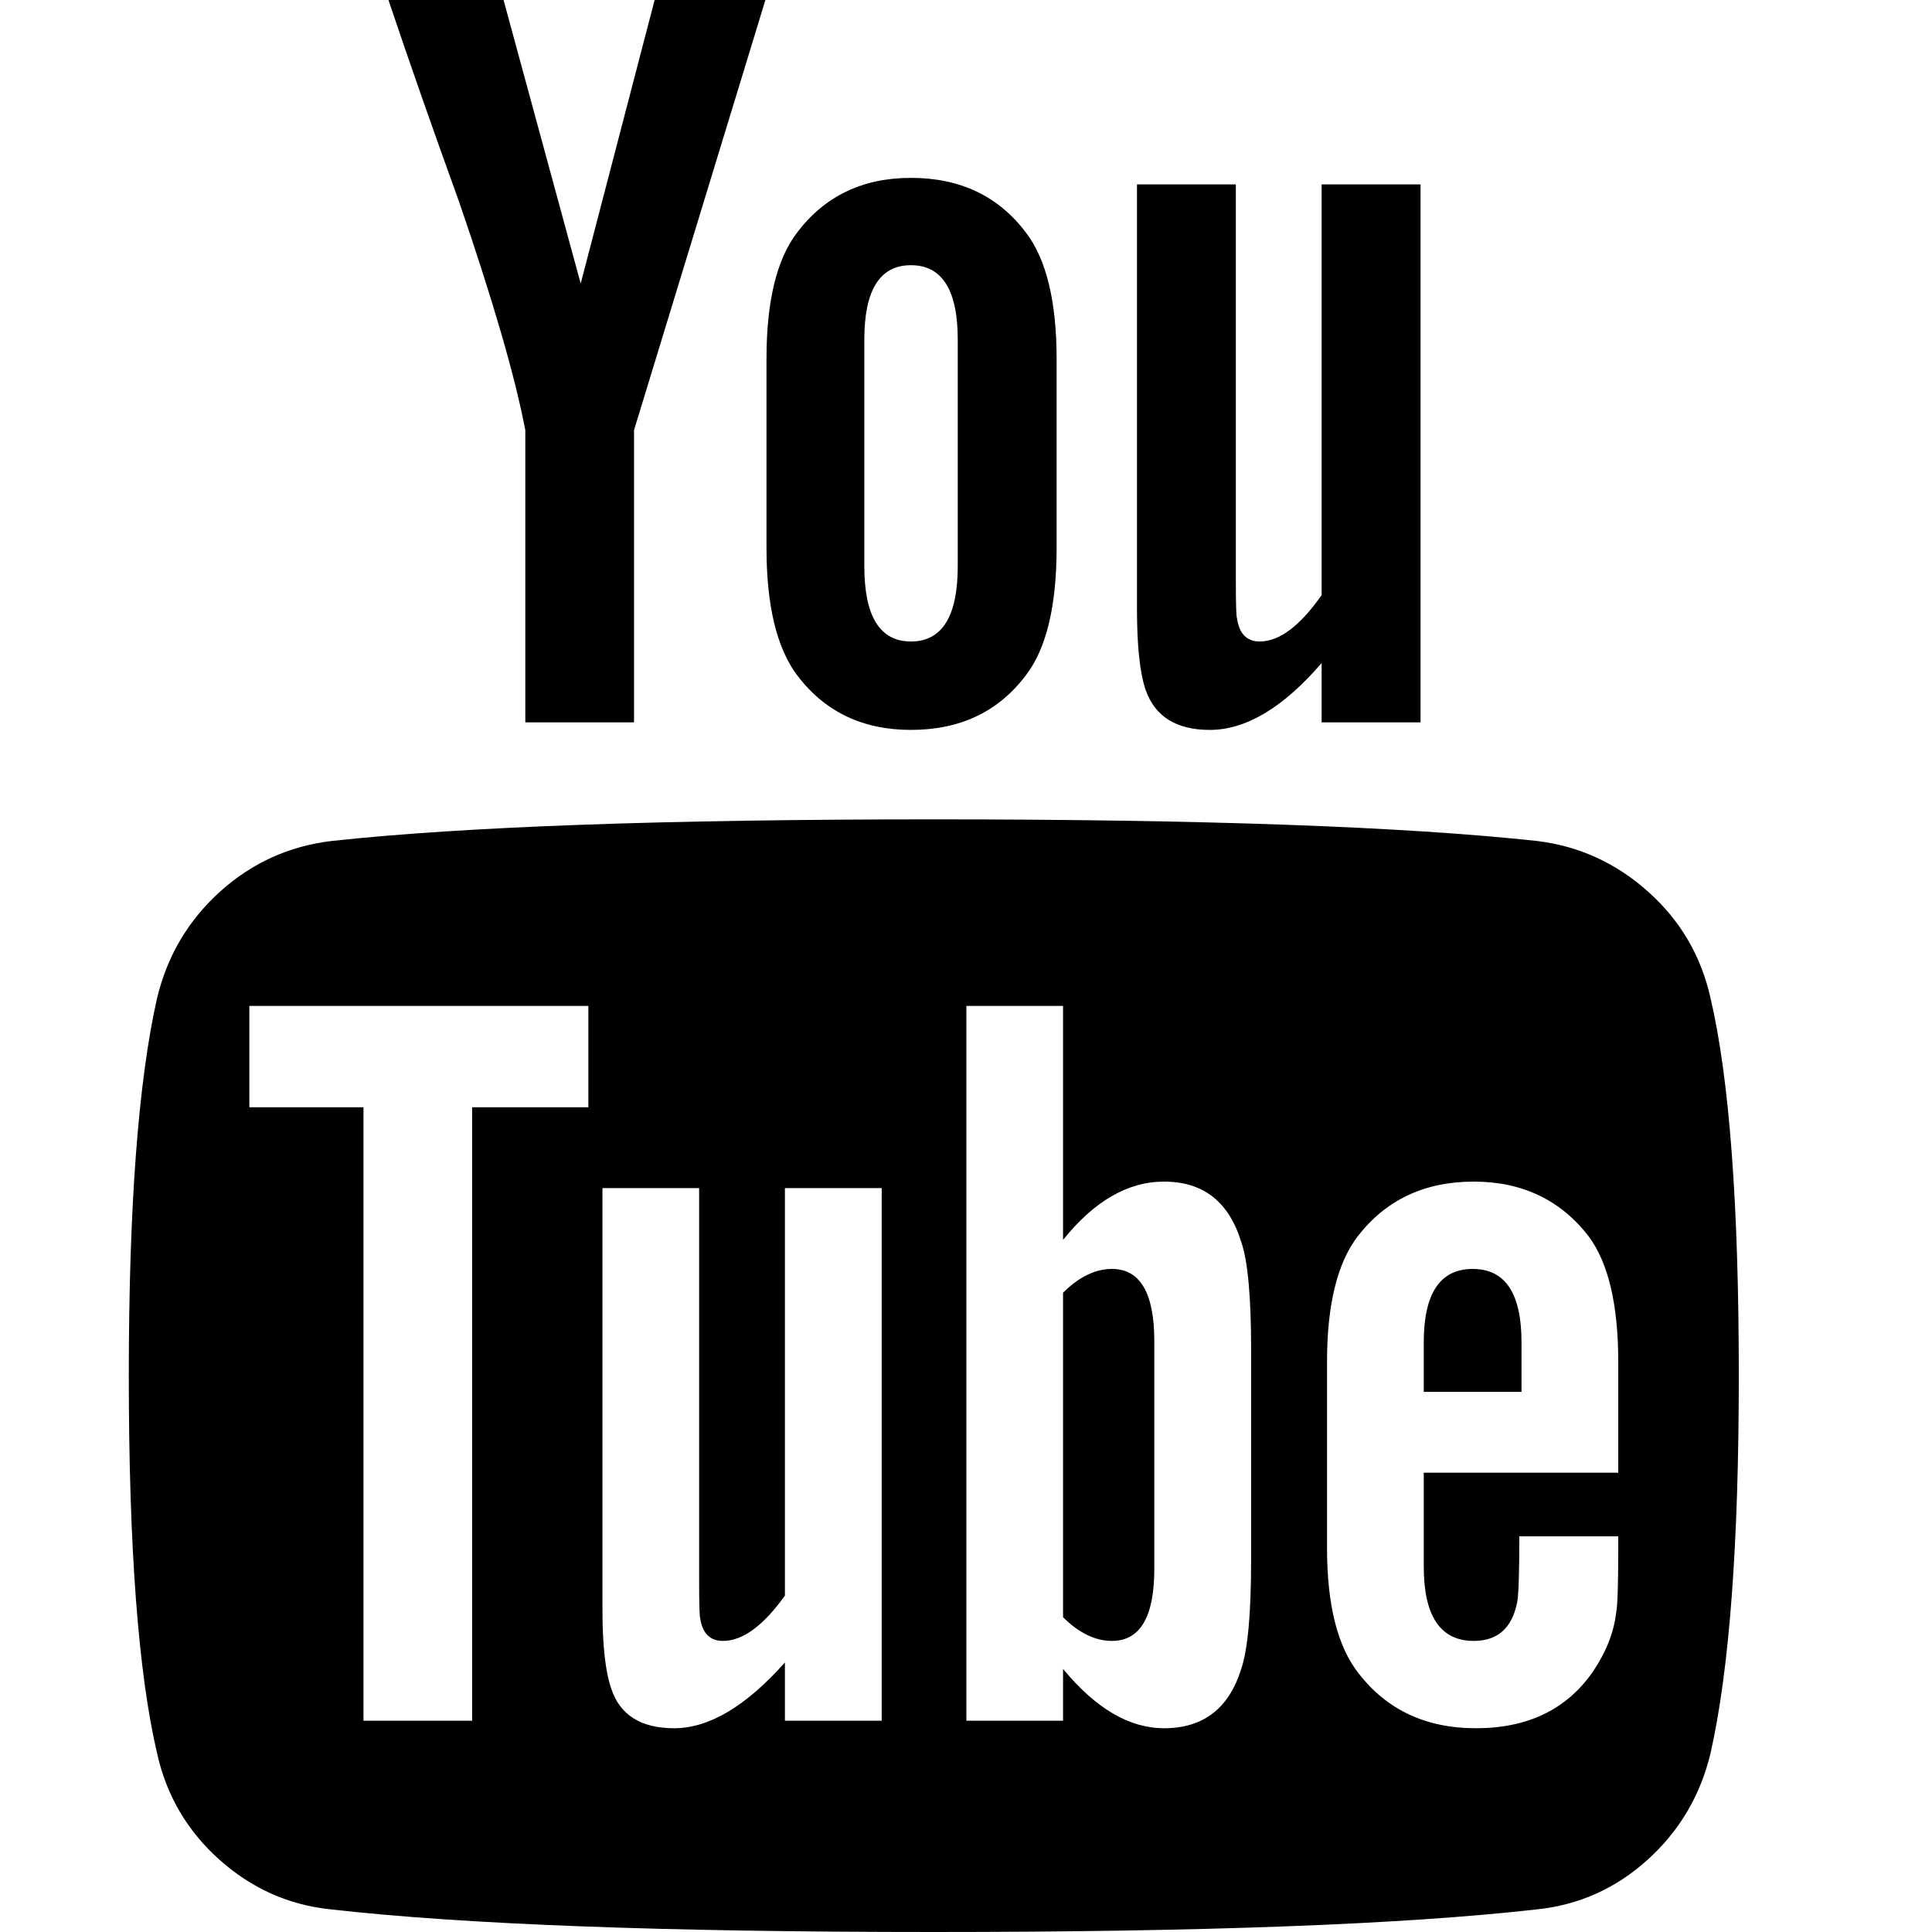 <?xml version="1.0" encoding="UTF-8"?>
<svg width="30px" height="30px" viewBox="0 0 30 30" version="1.1" xmlns="http://www.w3.org/2000/svg" xmlns:xlink="http://www.w3.org/1999/xlink">
    <title>icons/youtube</title>
    <g id="icons/youtube" stroke="none" stroke-width="1" fill="none" fill-rule="evenodd">
        <g id="Fill-2" transform="translate(2, 0)" fill="#000000">
            <path d="M21.626,20.843 L21.626,21.613 L20.108,21.613 L20.108,20.843 C20.108,20.084 20.362,19.704 20.868,19.704 C21.374,19.704 21.626,20.084 21.626,20.843 L21.626,20.843 Z M23.128,24.074 L23.128,23.856 L21.592,23.856 C21.592,24.426 21.581,24.766 21.559,24.878 C21.48,25.28 21.256,25.48 20.884,25.48 C20.367,25.48 20.108,25.095 20.108,24.325 L20.108,22.868 L23.128,22.868 L23.128,21.144 C23.128,20.263 22.976,19.615 22.672,19.202 C22.234,18.633 21.638,18.348 20.884,18.348 C20.119,18.348 19.517,18.633 19.079,19.202 C18.765,19.615 18.606,20.263 18.606,21.144 L18.606,24.04 C18.606,24.922 18.77,25.57 19.096,25.983 C19.535,26.551 20.142,26.836 20.918,26.836 C21.728,26.836 22.335,26.54 22.74,25.949 C22.942,25.648 23.06,25.346 23.095,25.045 C23.117,24.945 23.128,24.621 23.128,24.074 L23.128,24.074 Z M20.058,2.863 L20.058,11.217 L18.522,11.217 L18.522,10.296 C17.926,10.988 17.347,11.334 16.785,11.334 C16.268,11.334 15.936,11.128 15.79,10.715 C15.699,10.447 15.655,10.028 15.655,9.459 L15.655,2.863 L17.19,2.863 L17.19,9.007 C17.19,9.375 17.196,9.571 17.207,9.593 C17.24,9.839 17.359,9.961 17.561,9.961 C17.865,9.961 18.185,9.721 18.522,9.241 L18.522,2.863 L20.058,2.863 Z M15.924,20.826 L15.924,24.359 C15.924,25.106 15.705,25.48 15.266,25.48 C15.008,25.48 14.755,25.358 14.507,25.112 L14.507,20.073 C14.755,19.827 15.008,19.704 15.266,19.704 C15.705,19.704 15.924,20.079 15.924,20.826 L15.924,20.826 Z M17.427,24.241 L17.427,20.944 C17.427,20.129 17.375,19.576 17.274,19.286 C17.083,18.661 16.684,18.348 16.076,18.348 C15.514,18.348 14.991,18.65 14.507,19.253 L14.507,15.62 L13.006,15.62 L13.006,26.719 L14.507,26.719 L14.507,25.915 C15.014,26.529 15.537,26.836 16.076,26.836 C16.684,26.836 17.083,26.529 17.274,25.915 C17.375,25.614 17.427,25.056 17.427,24.241 L17.427,24.241 Z M12.872,8.789 L12.872,5.274 C12.872,4.504 12.629,4.118 12.145,4.118 C11.662,4.118 11.421,4.504 11.421,5.274 L11.421,8.789 C11.421,9.571 11.662,9.961 12.145,9.961 C12.629,9.961 12.872,9.571 12.872,8.789 L12.872,8.789 Z M14.407,5.575 L14.407,8.505 C14.407,9.409 14.248,10.068 13.934,10.48 C13.507,11.05 12.911,11.334 12.145,11.334 C11.393,11.334 10.802,11.05 10.374,10.48 C10.059,10.056 9.902,9.398 9.902,8.505 L9.902,5.575 C9.902,4.682 10.059,4.03 10.374,3.616 C10.802,3.047 11.393,2.762 12.145,2.762 C12.911,2.762 13.507,3.047 13.934,3.616 C14.248,4.03 14.407,4.682 14.407,5.575 L14.407,5.575 Z M10.188,26.719 L11.691,26.719 L11.691,18.449 L10.188,18.449 L10.188,24.777 C9.852,25.246 9.531,25.48 9.227,25.48 C9.026,25.48 8.907,25.363 8.873,25.129 C8.862,25.095 8.856,24.9 8.856,24.543 L8.856,18.449 L7.355,18.449 L7.355,24.995 C7.355,25.542 7.399,25.949 7.49,26.217 C7.625,26.63 7.951,26.836 8.468,26.836 C9.009,26.836 9.582,26.496 10.188,25.815 L10.188,26.719 Z M8.165,0 L9.885,0 L7.845,6.68 L7.845,11.217 L6.157,11.217 L6.157,6.68 C6,5.854 5.657,4.671 5.128,3.131 C4.712,1.982 4.347,0.938 4.032,0 L5.819,0 L7.017,4.403 L8.165,0 Z M5.331,17.194 L7.136,17.194 L7.136,15.62 L1.872,15.62 L1.872,17.194 L3.644,17.194 L3.644,26.719 L5.331,26.719 L5.331,17.194 Z M25,21.362 C25,23.973 24.854,25.926 24.562,27.221 C24.404,27.88 24.078,28.432 23.583,28.879 C23.089,29.325 22.514,29.582 21.862,29.649 C19.794,29.883 16.672,30 12.5,30 C8.327,30 5.207,29.883 3.138,29.649 C2.485,29.582 1.909,29.325 1.409,28.879 C0.908,28.432 0.584,27.88 0.438,27.221 C0.146,25.971 0,24.018 0,21.362 C0,18.75 0.146,16.798 0.438,15.503 C0.596,14.844 0.922,14.292 1.417,13.845 C1.912,13.399 2.491,13.136 3.154,13.058 C5.213,12.835 8.327,12.723 12.5,12.723 C16.672,12.723 19.794,12.835 21.862,13.058 C22.514,13.136 23.092,13.399 23.591,13.845 C24.092,14.292 24.416,14.844 24.562,15.503 C24.854,16.753 25,18.706 25,21.362 L25,21.362 Z" id="Fill-1"></path>
        </g>
    </g>
</svg>